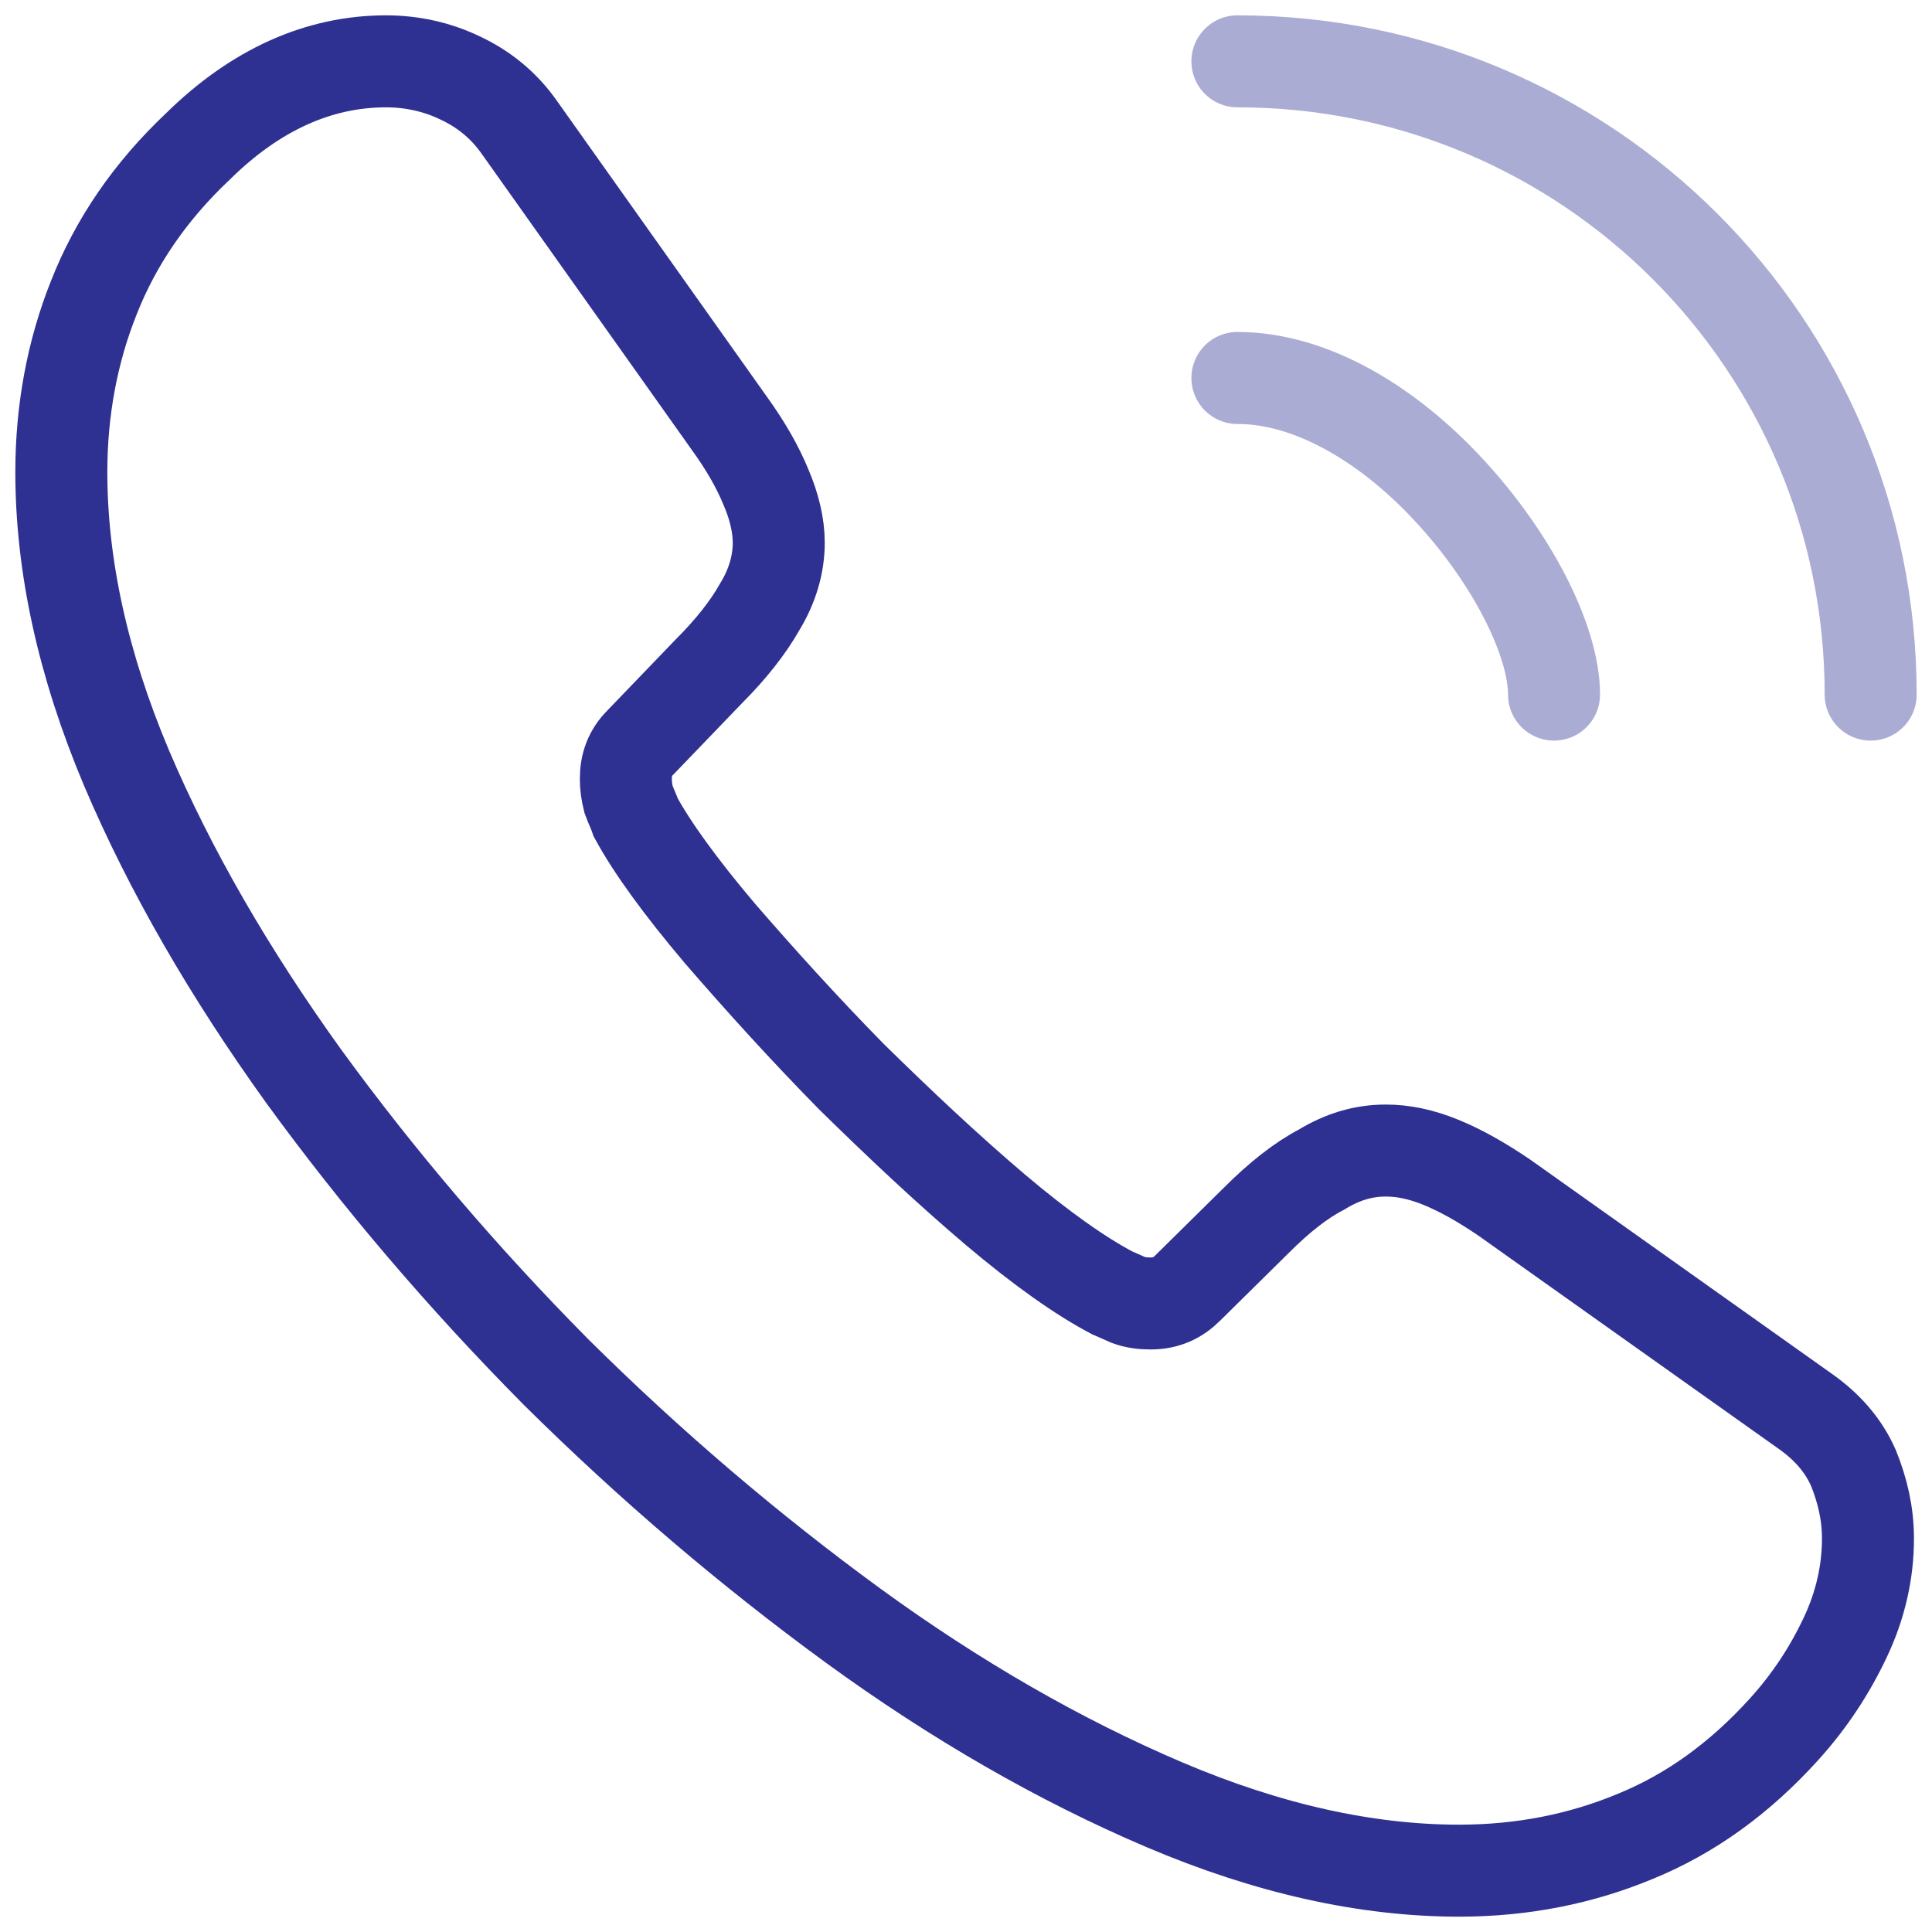 <svg xmlns="http://www.w3.org/2000/svg" width="63" height="63" viewBox="0 0 63 63" fill="none"><path d="M60.912 50.174C60.912 51.236 60.676 52.327 60.174 53.389C59.673 54.451 59.024 55.454 58.168 56.398C56.723 57.991 55.13 59.142 53.33 59.879C51.56 60.617 49.643 61 47.578 61C44.569 61 41.353 60.292 37.961 58.847C34.568 57.401 31.176 55.454 27.813 53.006C24.42 50.528 21.204 47.784 18.137 44.746C15.098 41.678 12.354 38.462 9.906 35.099C7.487 31.736 5.54 28.373 4.124 25.04C2.708 21.677 2 18.461 2 15.393C2 13.387 2.354 11.47 3.062 9.7C3.77 7.9 4.891 6.248 6.455 4.773C8.343 2.914 10.408 2 12.591 2C13.416 2 14.242 2.177 14.98 2.531C15.747 2.885 16.425 3.416 16.956 4.183L23.801 13.829C24.332 14.567 24.715 15.245 24.981 15.895C25.246 16.514 25.394 17.134 25.394 17.694C25.394 18.402 25.187 19.11 24.774 19.788C24.391 20.467 23.83 21.175 23.122 21.883L20.88 24.214C20.555 24.538 20.408 24.922 20.408 25.394C20.408 25.63 20.438 25.836 20.497 26.072C20.585 26.308 20.674 26.485 20.733 26.662C21.264 27.636 22.178 28.904 23.476 30.438C24.804 31.972 26.22 33.536 27.754 35.099C29.347 36.663 30.881 38.108 32.444 39.436C33.978 40.734 35.247 41.619 36.25 42.15C36.397 42.209 36.574 42.297 36.781 42.386C37.017 42.474 37.253 42.504 37.518 42.504C38.02 42.504 38.403 42.327 38.728 42.002L40.97 39.79C41.707 39.052 42.415 38.492 43.094 38.138C43.772 37.725 44.451 37.518 45.188 37.518C45.749 37.518 46.339 37.636 46.988 37.902C47.637 38.167 48.315 38.551 49.053 39.052L58.817 45.985C59.584 46.516 60.115 47.135 60.44 47.873C60.735 48.61 60.912 49.348 60.912 50.174Z" stroke="#2E3192" stroke-width="3" stroke-miterlimit="10"></path><path opacity="0.4" d="M50.675 22.65C50.675 20.88 49.288 18.166 47.223 15.954C45.335 13.918 42.828 12.325 40.35 12.325" stroke="#2E3192" stroke-width="3" stroke-linecap="round" stroke-linejoin="round"></path><path opacity="0.4" d="M61 22.65C61 11.233 51.766 2 40.35 2" stroke="#2E3192" stroke-width="3" stroke-linecap="round" stroke-linejoin="round"></path></svg>